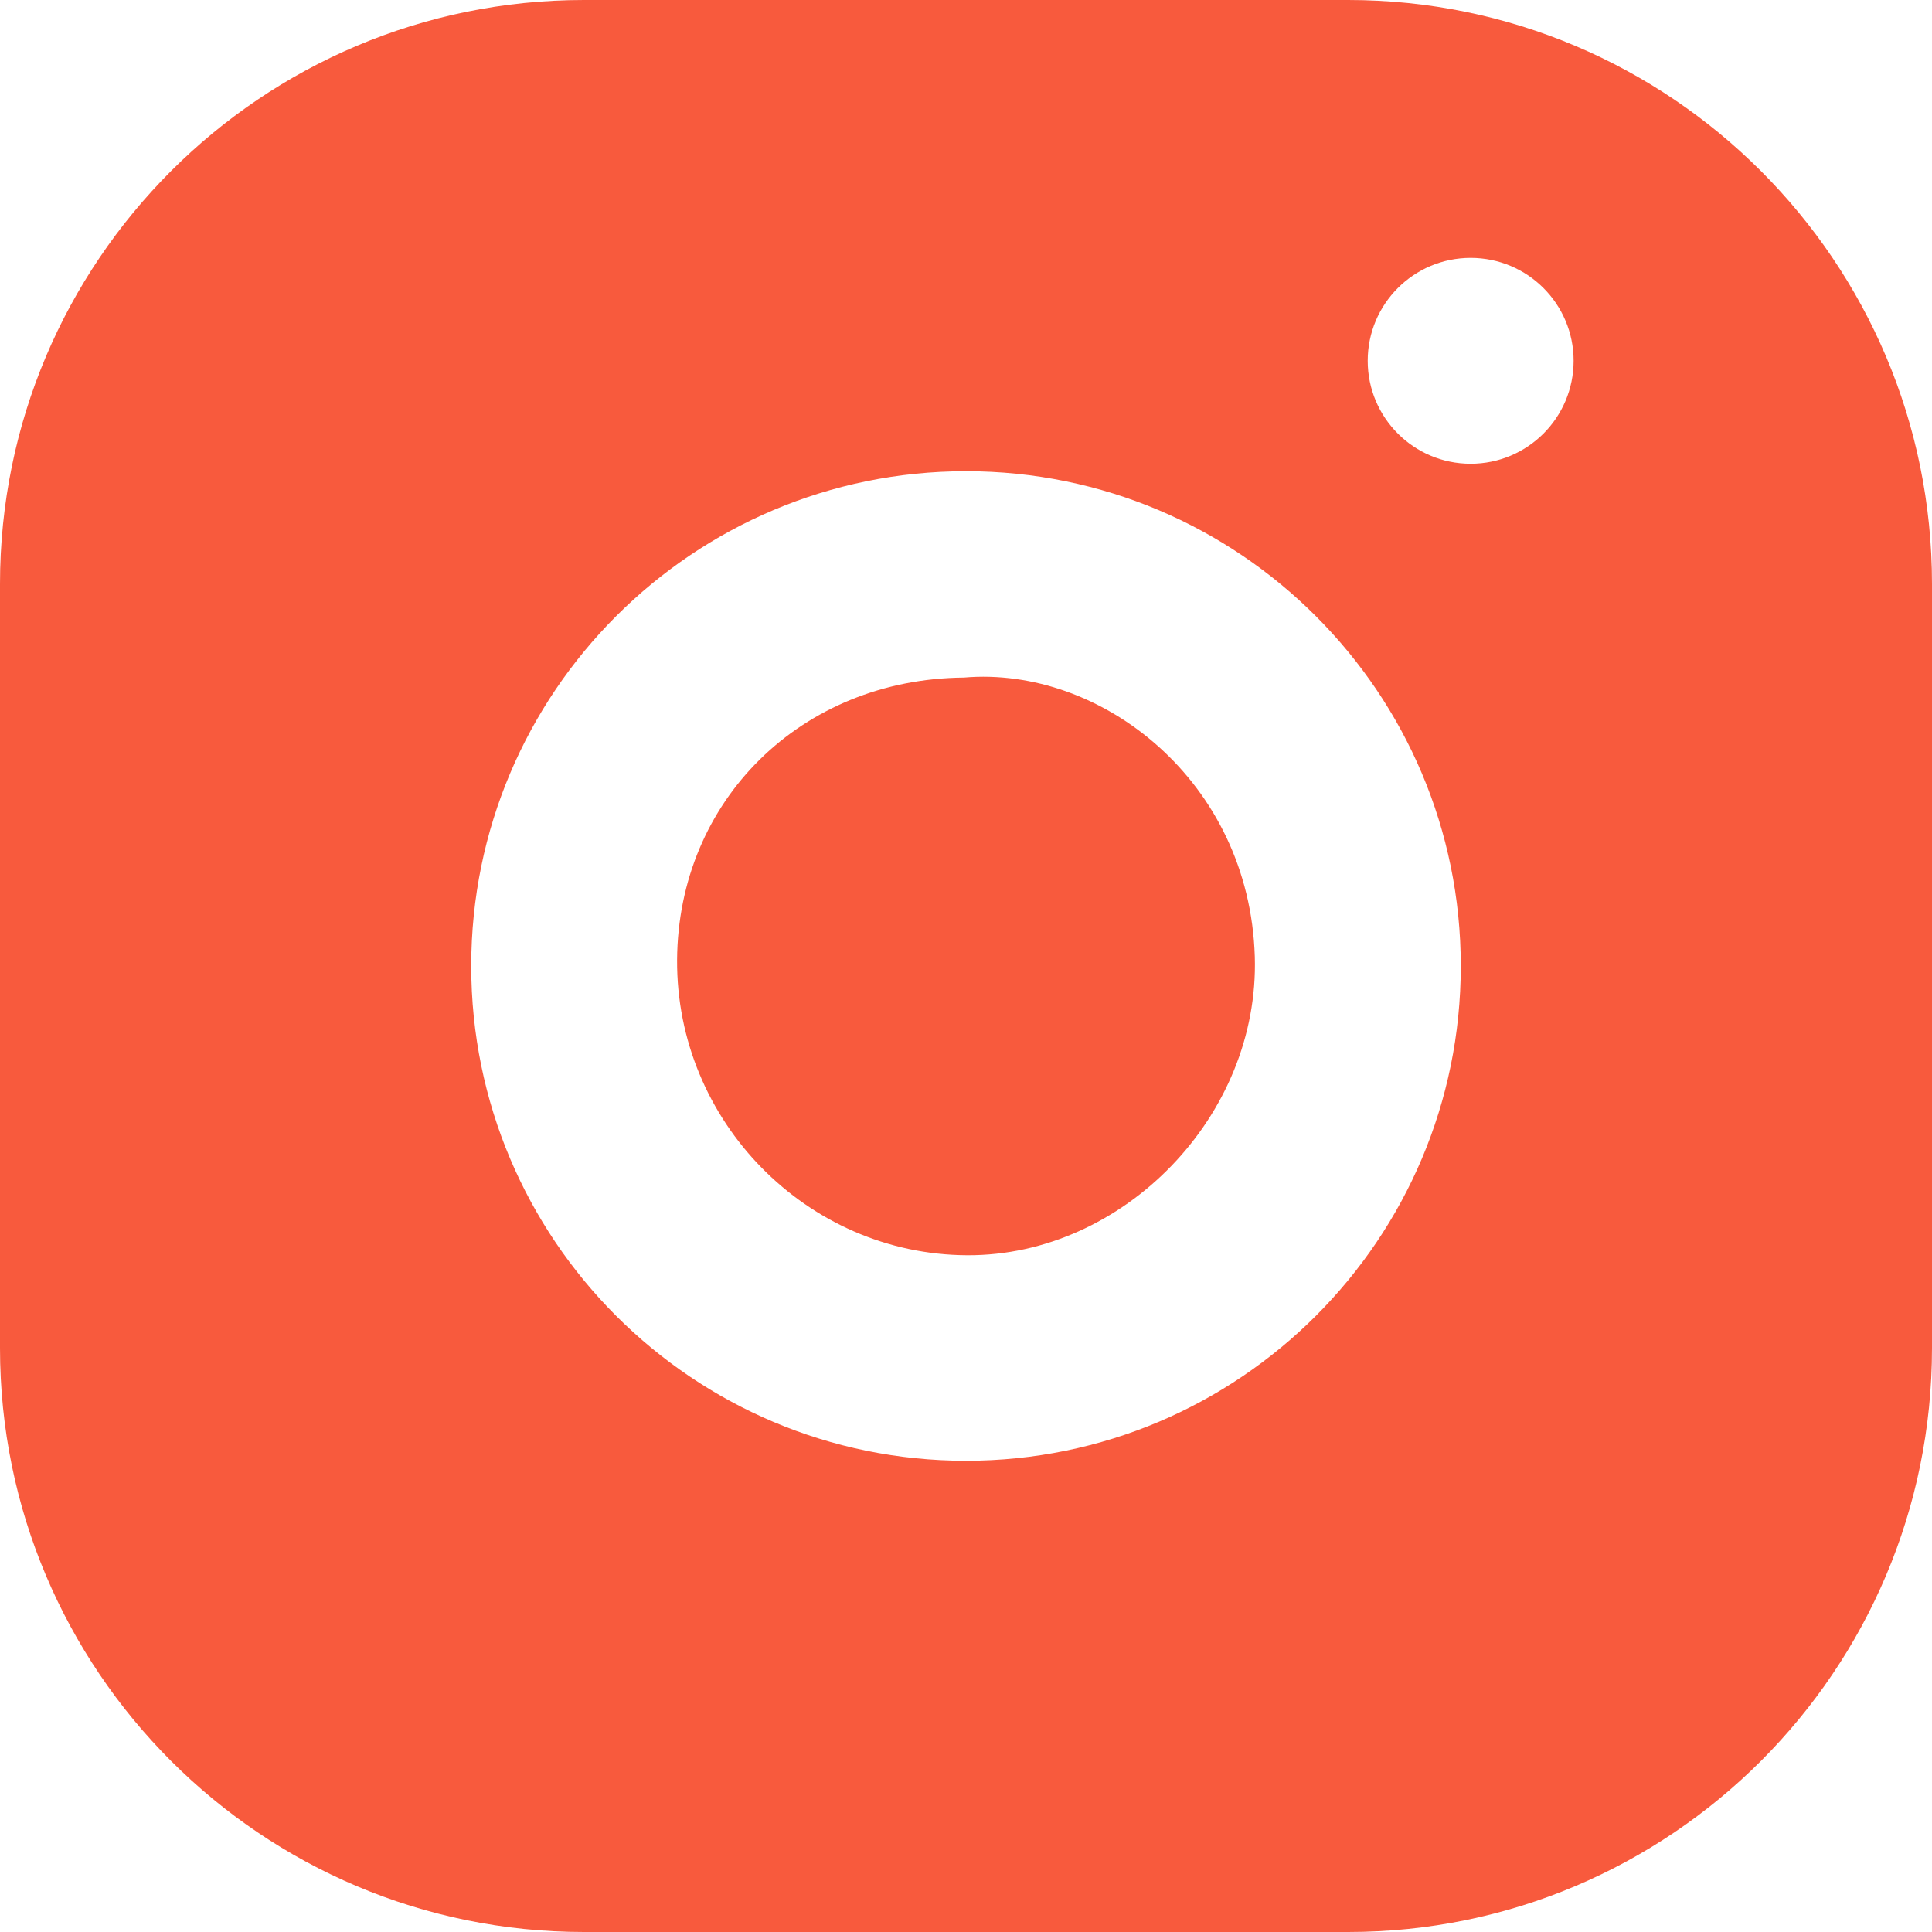 <svg xmlns:xlink="http://www.w3.org/1999/xlink" xmlns="http://www.w3.org/2000/svg" version="1.1" viewBox="0 0 52 52" height="52px" width="52px">
    <title>Group 5</title>
    <g fill-rule="evenodd" fill="none" stroke-width="1" stroke="none" id="Symbols">
        <g fill="#F85A3D" transform="translate(-1195, -162)" id="Footer">
            <g transform="translate(1195, 162)" id="Group-5">
                <path id="Fill-3" d="M33.773,25.747 C33.904,30.033 30.236,33.804 26.033,33.785 C21.721,33.766 18.198,30.179 18.224,25.836 C18.251,21.54 21.568,18.275 25.944,18.237 C29.633,17.919 33.627,21.017 33.773,25.747 Z M39.583,12.482 C38.052,12.482 36.812,11.242 36.812,9.711 C36.812,8.181 38.052,6.941 39.583,6.941 C41.114,6.941 42.354,8.181 42.354,9.711 C42.354,11.242 41.114,12.482 39.583,12.482 M26,39.317 C18.645,39.317 12.683,33.355 12.683,26 C12.683,18.646 18.645,12.683 26,12.683 C33.355,12.683 39.317,18.646 39.317,26 C39.317,33.355 33.355,39.317 26,39.317 M36.283,0 L15.717,0 C7.037,0 0,7.037 0,15.717 L0,36.283 C0,44.963 7.037,52 15.717,52 L36.283,52 C44.963,52 52,44.963 52,36.283 L52,15.717 C52,7.037 44.963,0 36.283,0"></path>
            </g>
        </g>
    </g>
</svg>